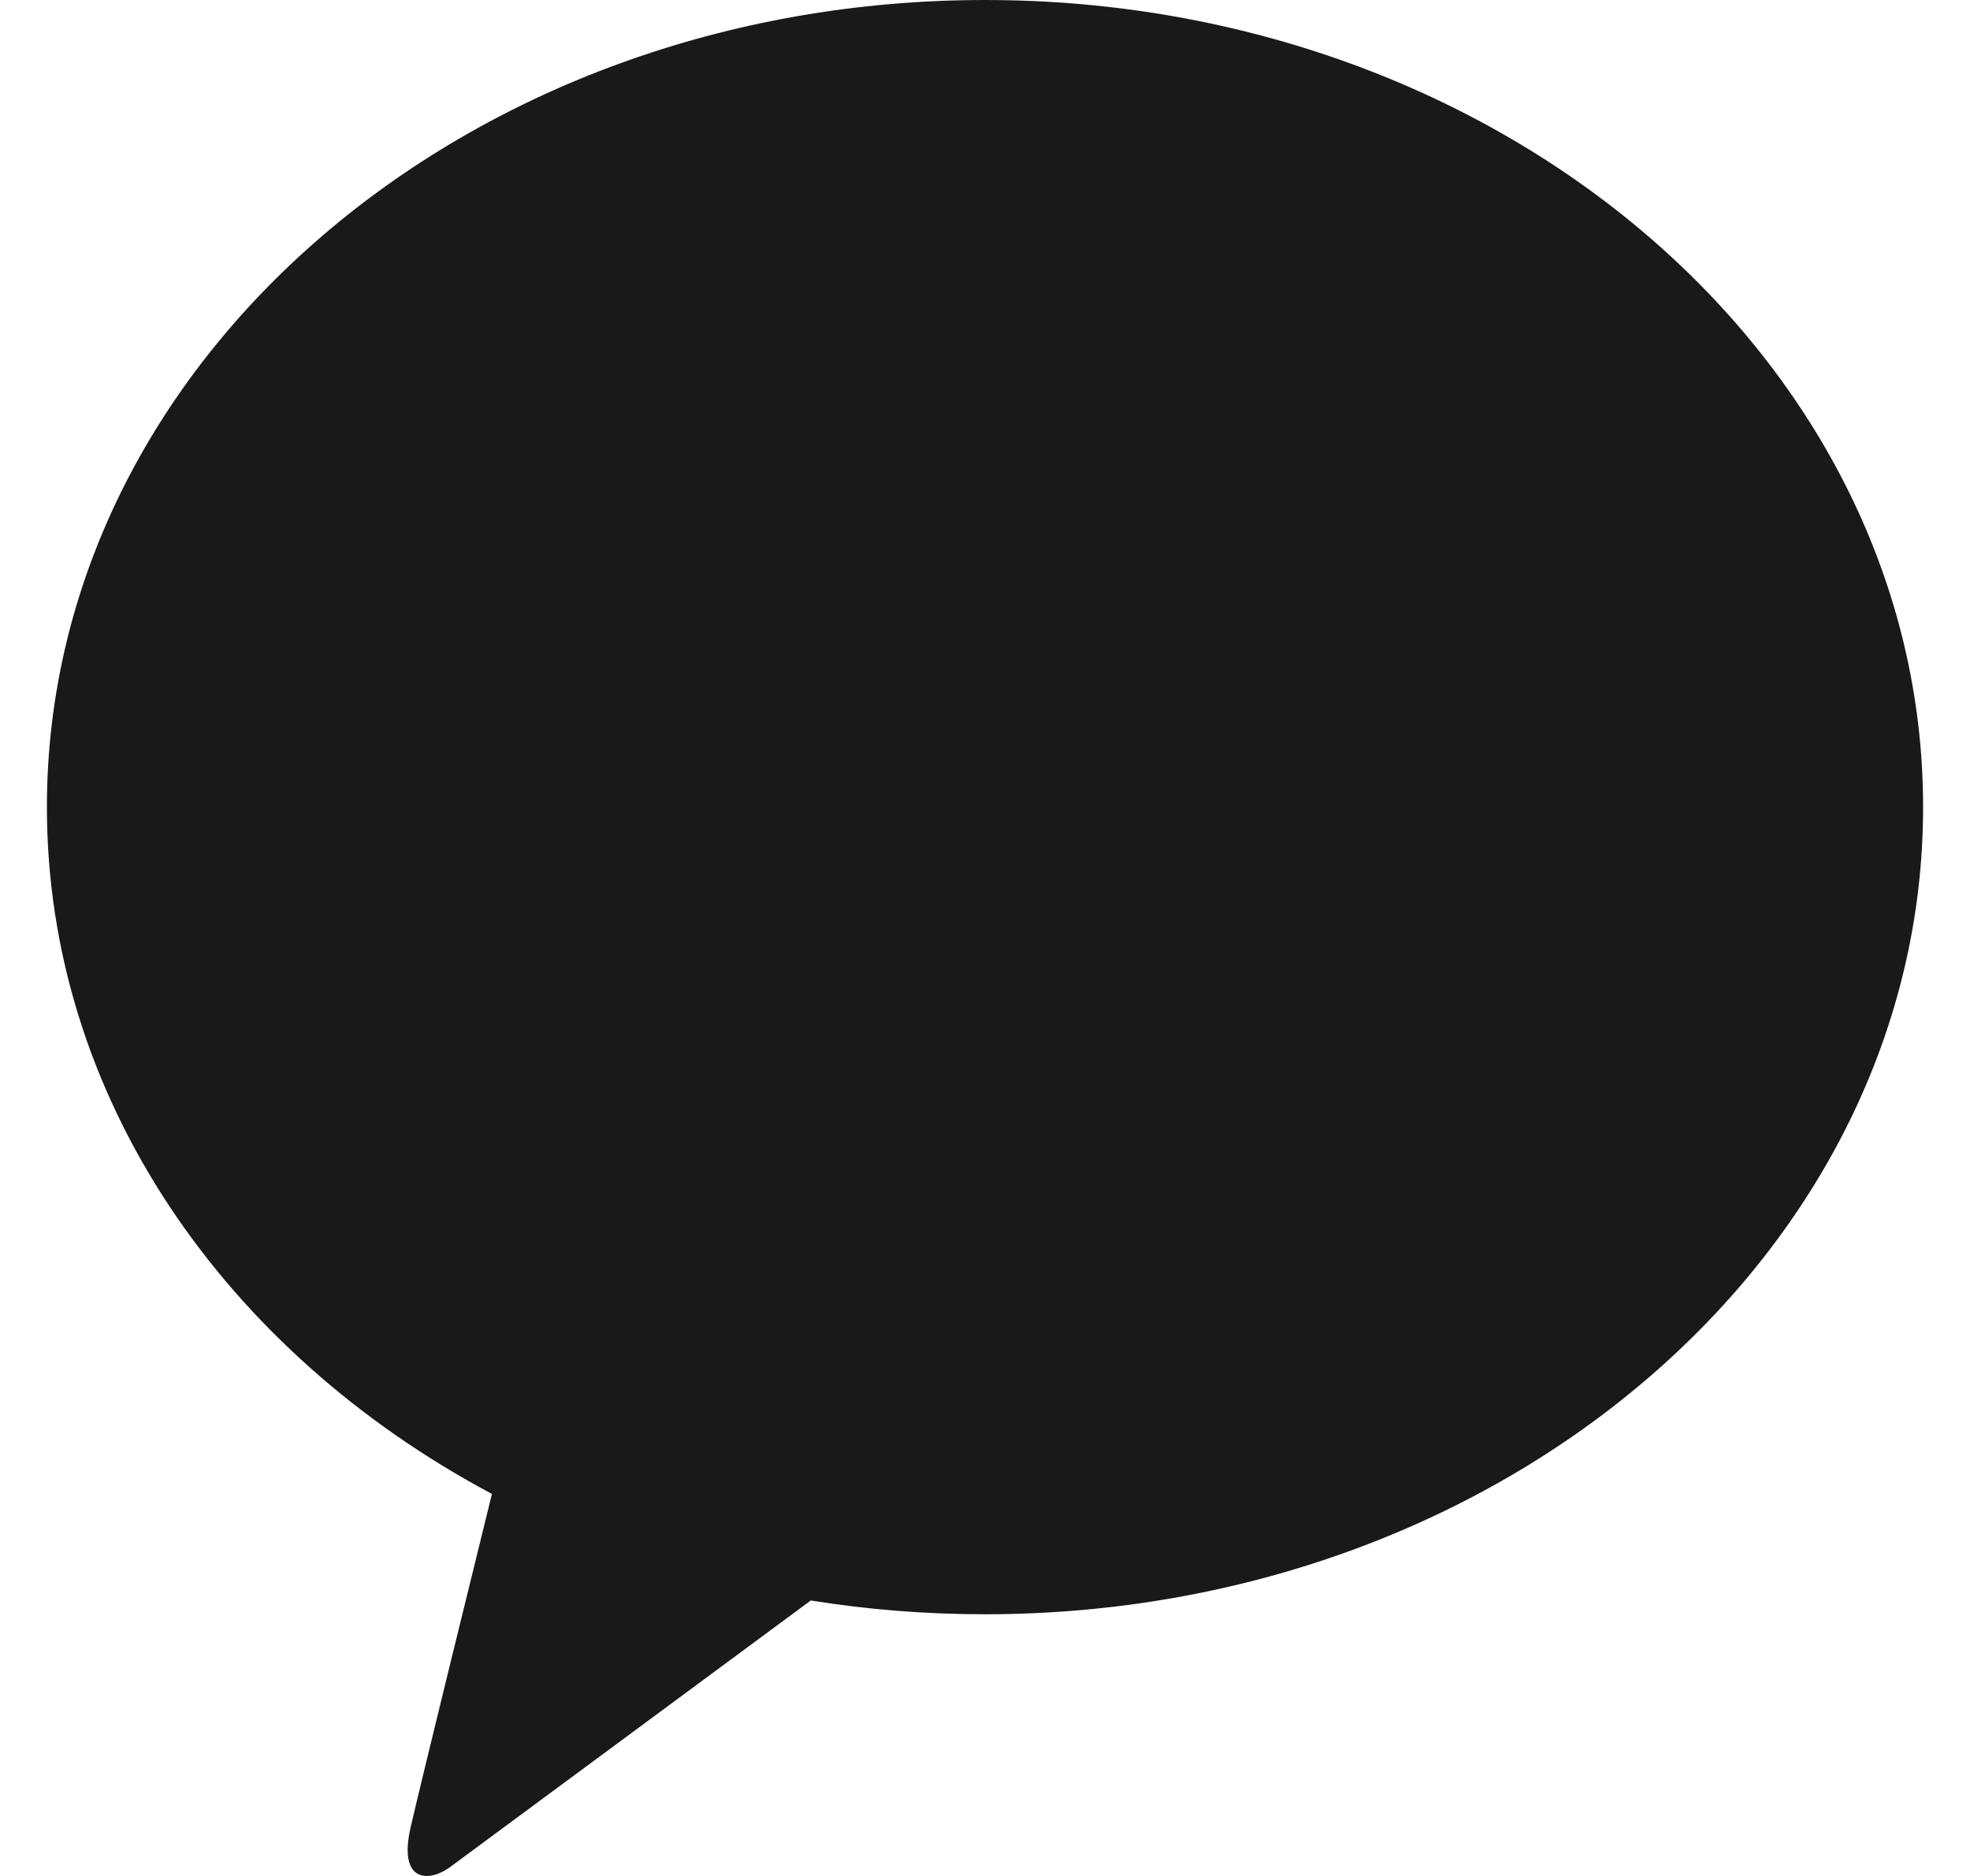 <svg width="21" height="20" viewBox="0 0 21 20" fill="none" xmlns="http://www.w3.org/2000/svg">
<g clip-path="url(#clip0_2142_7091)">
<path d="M10.501 0C4.977 0 0.5 3.852 0.5 8.605C0.5 11.698 2.397 14.411 5.244 15.927C5.035 16.776 4.486 19.006 4.377 19.483C4.241 20.074 4.575 20.067 4.794 19.908C4.967 19.782 7.534 17.881 8.643 17.063C9.245 17.16 9.865 17.21 10.499 17.21C16.021 17.21 20.5 13.359 20.5 8.605C20.5 3.852 16.023 0 10.501 0Z" fill="black" fill-opacity="0.9"/>
</g>
<defs>
<clipPath id="clip0_2142_7091">
<rect width="20" height="20" fill="white" transform="translate(0.5)"/>
</clipPath>
</defs>
</svg>
